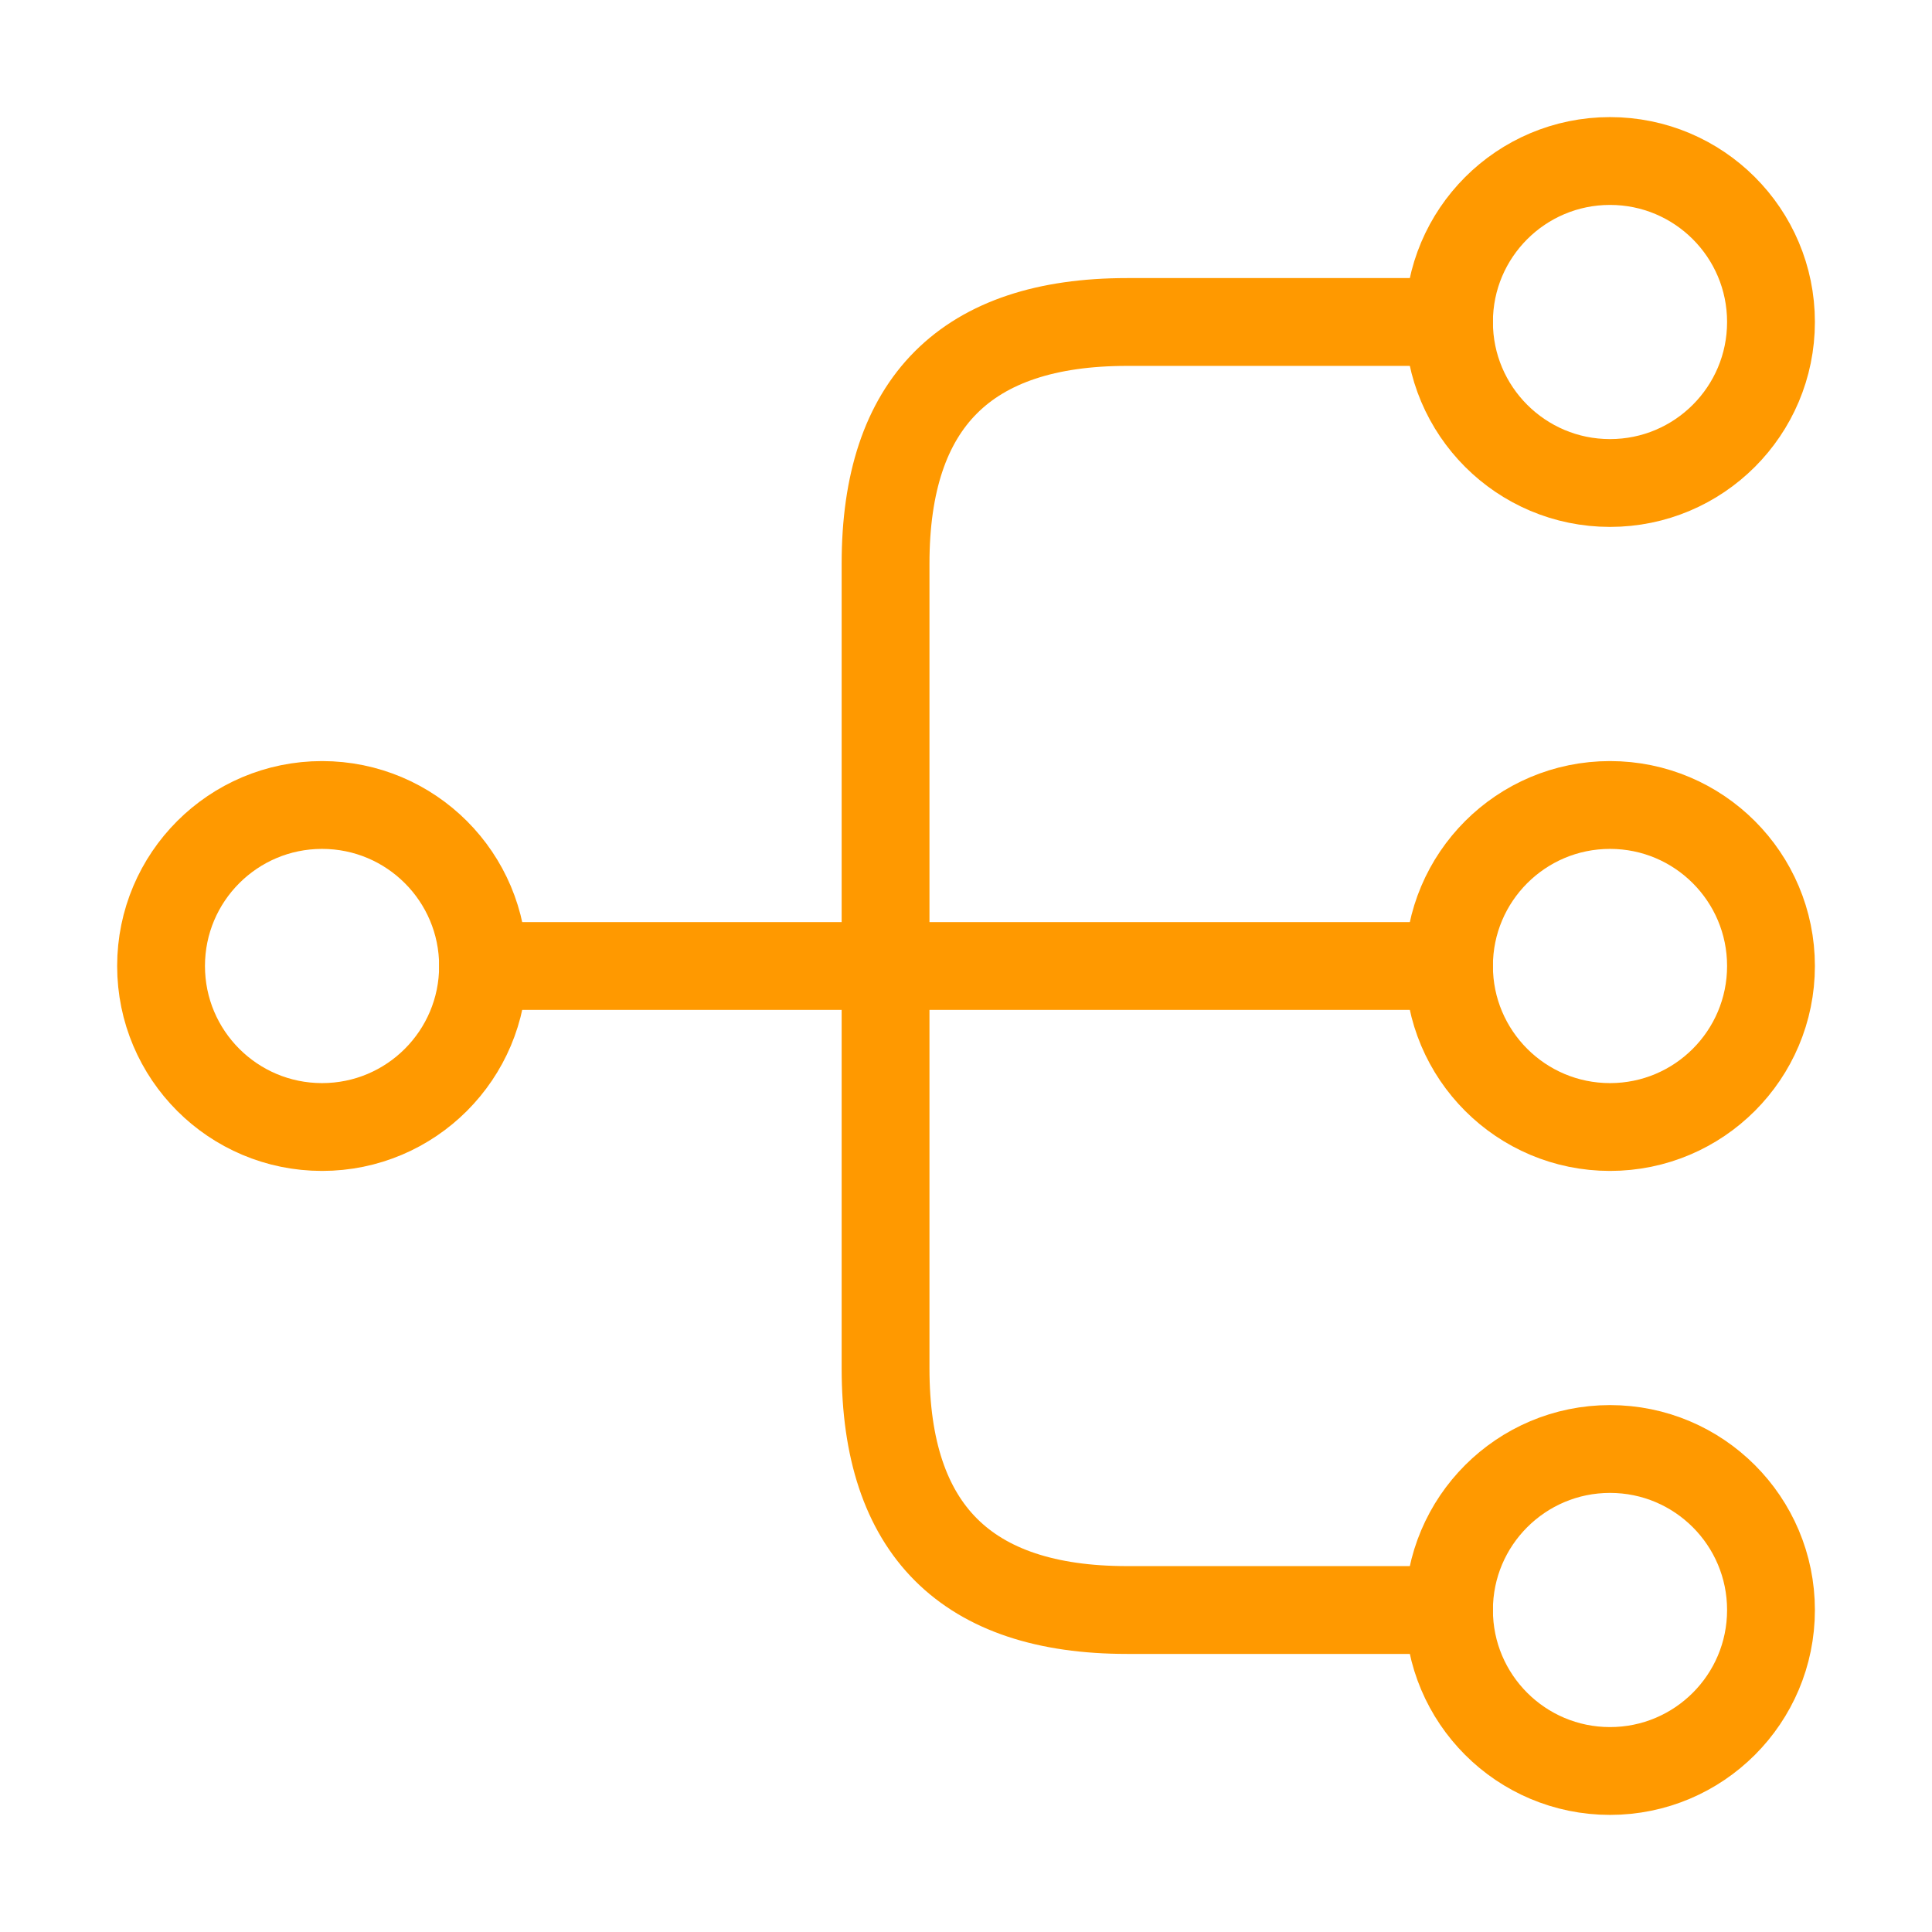 <svg width="44" height="44" viewBox="0 0 44 44" fill="none" xmlns="http://www.w3.org/2000/svg">
<path d="M36.667 25.667C38.692 25.667 40.333 24.025 40.333 22C40.333 19.975 38.692 18.333 36.667 18.333C34.642 18.333 33 19.975 33 22C33 24.025 34.642 25.667 36.667 25.667Z" stroke="#FF9900" stroke-width="2" stroke-linecap="round" stroke-linejoin="round"/>
<path d="M36.667 11C38.692 11 40.333 9.358 40.333 7.333C40.333 5.308 38.692 3.667 36.667 3.667C34.642 3.667 33 5.308 33 7.333C33 9.358 34.642 11 36.667 11Z" stroke="#FF9900" stroke-width="2" stroke-linecap="round" stroke-linejoin="round"/>
<path d="M36.667 40.333C38.692 40.333 40.333 38.692 40.333 36.667C40.333 34.642 38.692 33 36.667 33C34.642 33 33 34.642 33 36.667C33 38.692 34.642 40.333 36.667 40.333Z" stroke="#FF9900" stroke-width="2" stroke-linecap="round" stroke-linejoin="round"/>
<path d="M7.335 25.667C9.36 25.667 11.001 24.025 11.001 22C11.001 19.975 9.36 18.333 7.335 18.333C5.31 18.333 3.668 19.975 3.668 22C3.668 24.025 5.31 25.667 7.335 25.667Z" stroke="#FF9900" stroke-width="2" stroke-linecap="round" stroke-linejoin="round"/>
<path d="M11 22H33" stroke="#FF9900" stroke-width="2" stroke-linecap="round" stroke-linejoin="round"/>
<path d="M33.001 7.333H25.668C22.001 7.333 20.168 9.167 20.168 12.833V31.167C20.168 34.833 22.001 36.667 25.668 36.667H33.001" stroke="#FF9900" stroke-width="2" stroke-linecap="round" stroke-linejoin="round"/>
</svg>
